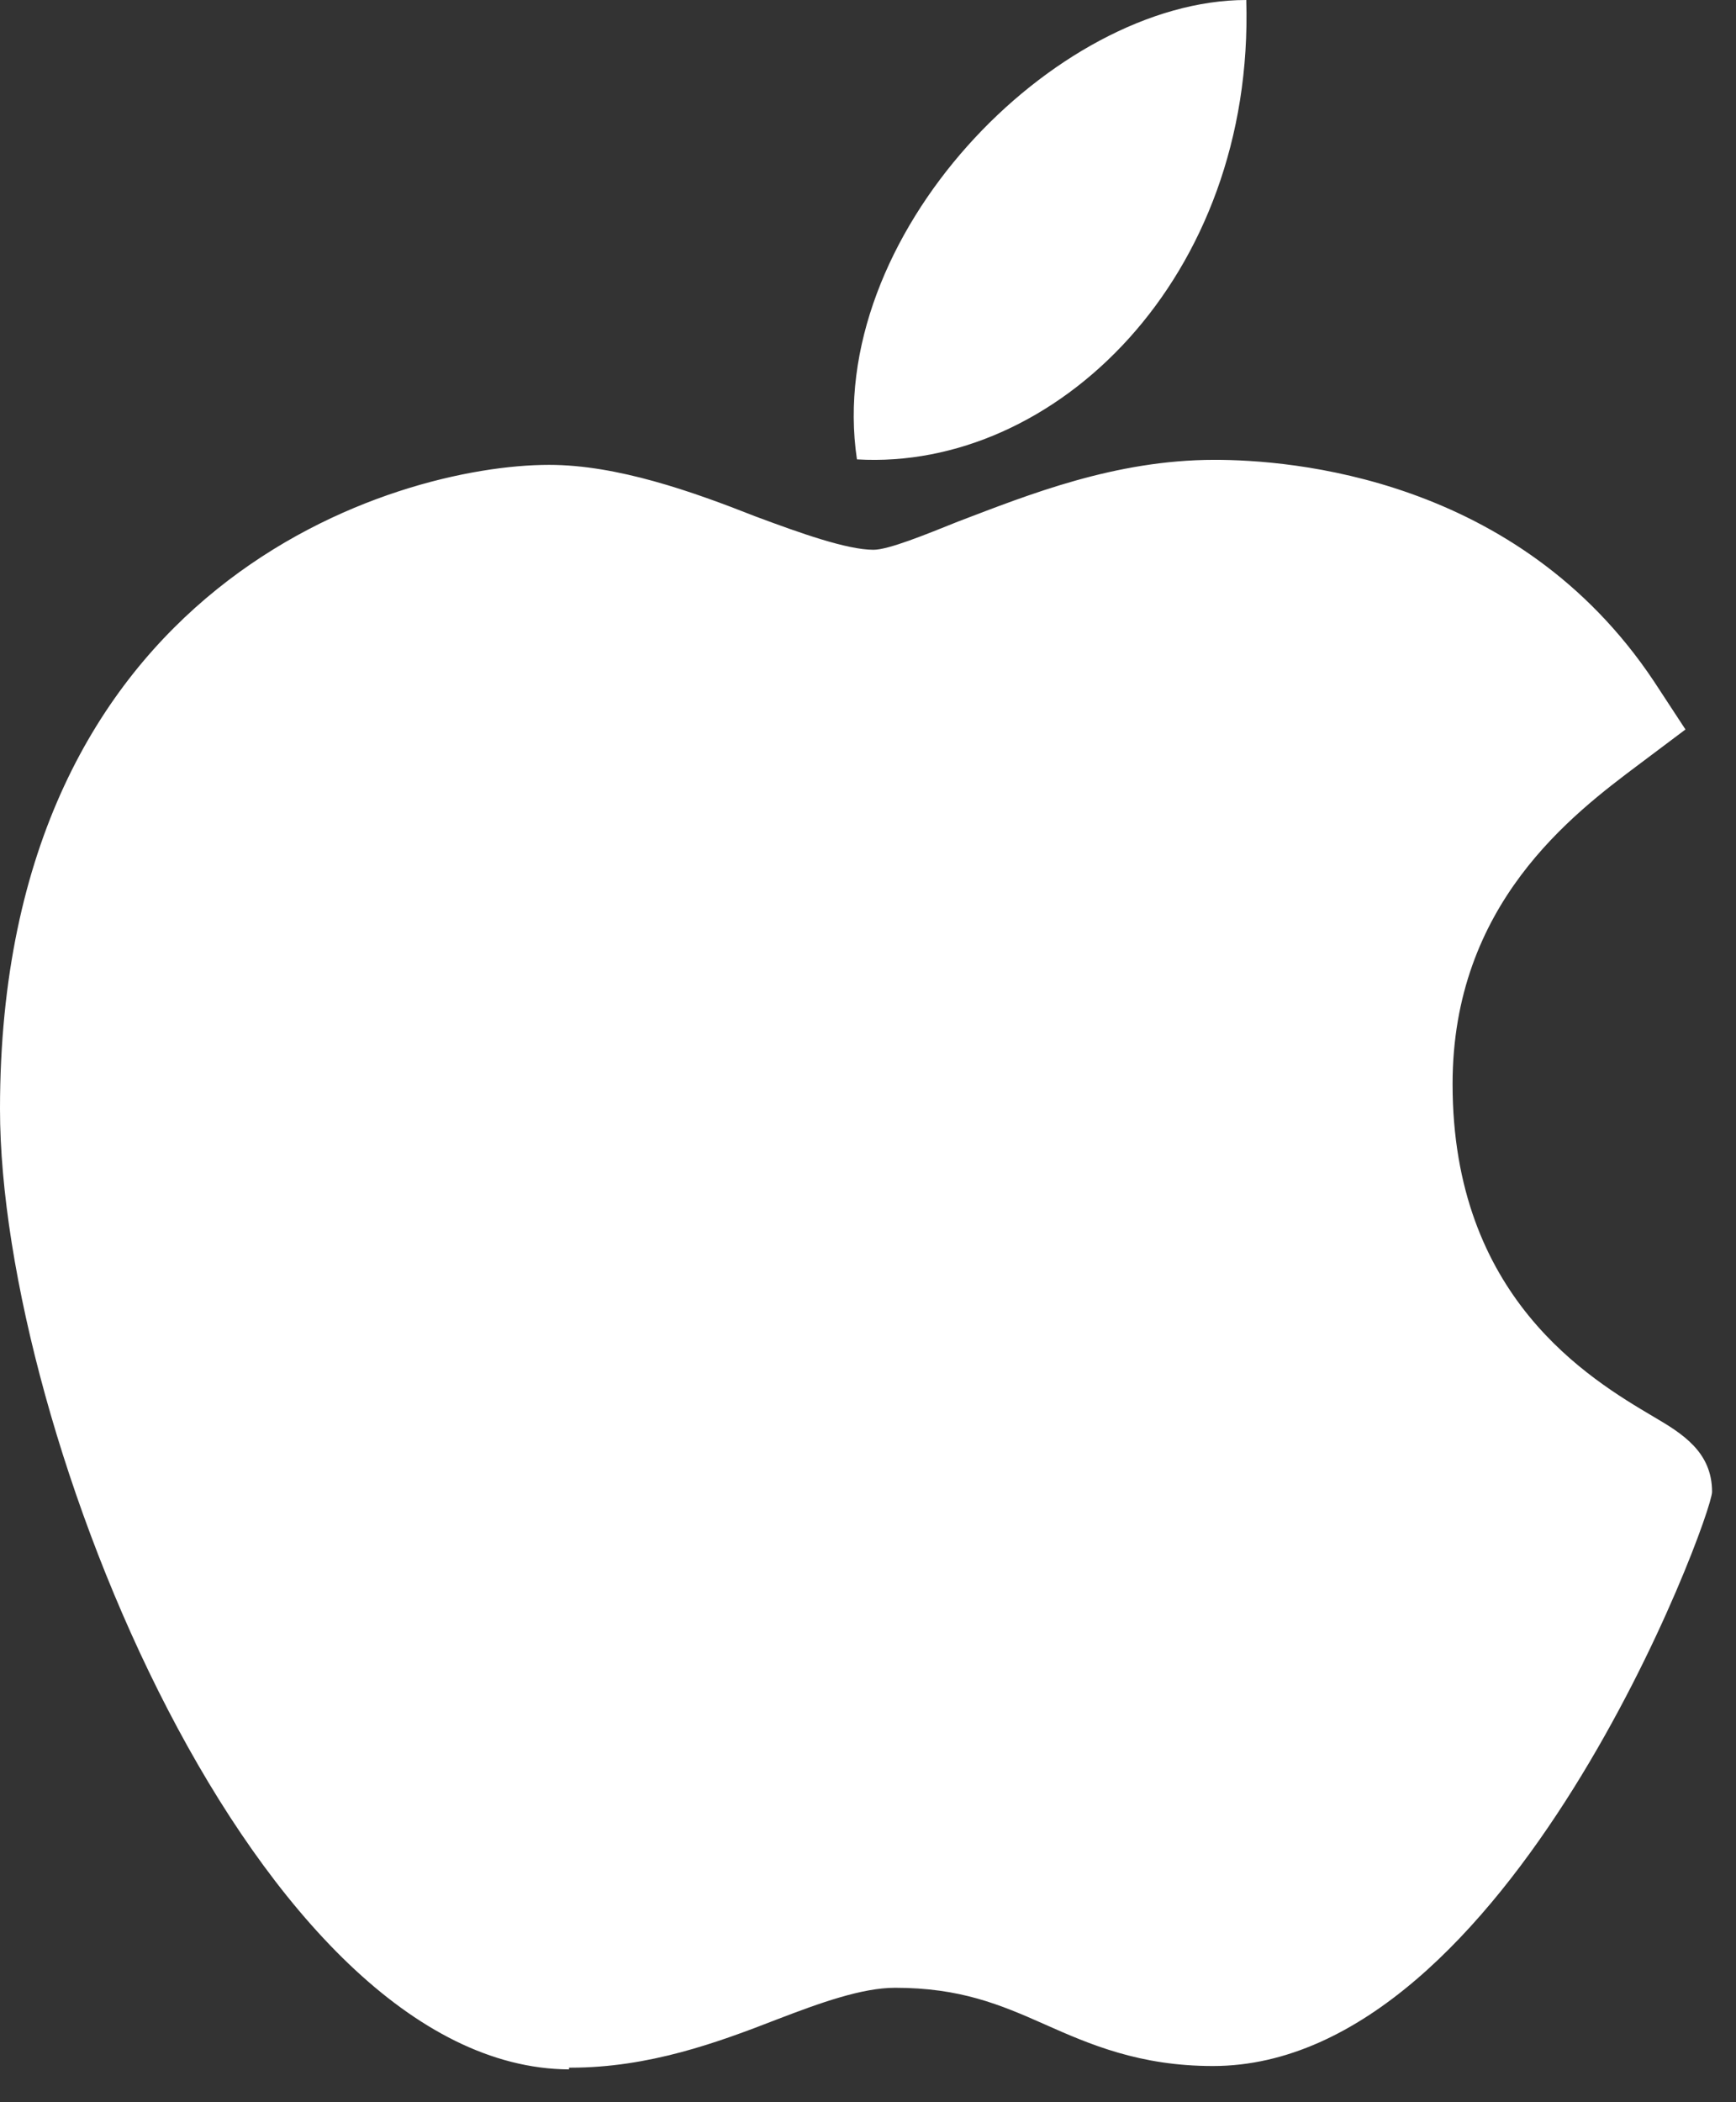 <svg width="19" height="23" viewBox="0 0 19 23" fill="none" xmlns="http://www.w3.org/2000/svg">
<rect x="0" y="0" width="19" height="23" fill="#333333" stroke="none"/>
<path d="M6.228 22.641C2.823 22.622 0 15.666 0 12.133C0 6.361 4.334 5.086 6.009 5.086C6.756 5.086 7.576 5.377 8.268 5.65C8.759 5.833 9.269 6.015 9.56 6.015C9.724 6.015 10.125 5.851 10.489 5.705C11.254 5.414 12.201 5.031 13.294 5.031C14.113 5.031 16.608 5.213 18.101 7.453L18.447 7.981L17.937 8.364C17.209 8.91 15.898 9.893 15.898 11.86C15.898 14.191 17.391 15.083 18.101 15.502C18.411 15.684 18.738 15.885 18.738 16.322C18.738 16.595 16.517 22.604 13.275 22.604C12.474 22.604 11.928 22.368 11.436 22.149C10.944 21.93 10.507 21.748 9.797 21.748C9.433 21.748 8.978 21.912 8.504 22.094C7.849 22.349 7.102 22.622 6.246 22.622H6.228V22.641Z" fill="white"/>
<path d="M13.64 0C13.731 3.041 11.546 5.154 9.379 5.026C9.015 2.586 11.546 0 13.64 0Z" fill="white"/>
</svg>

